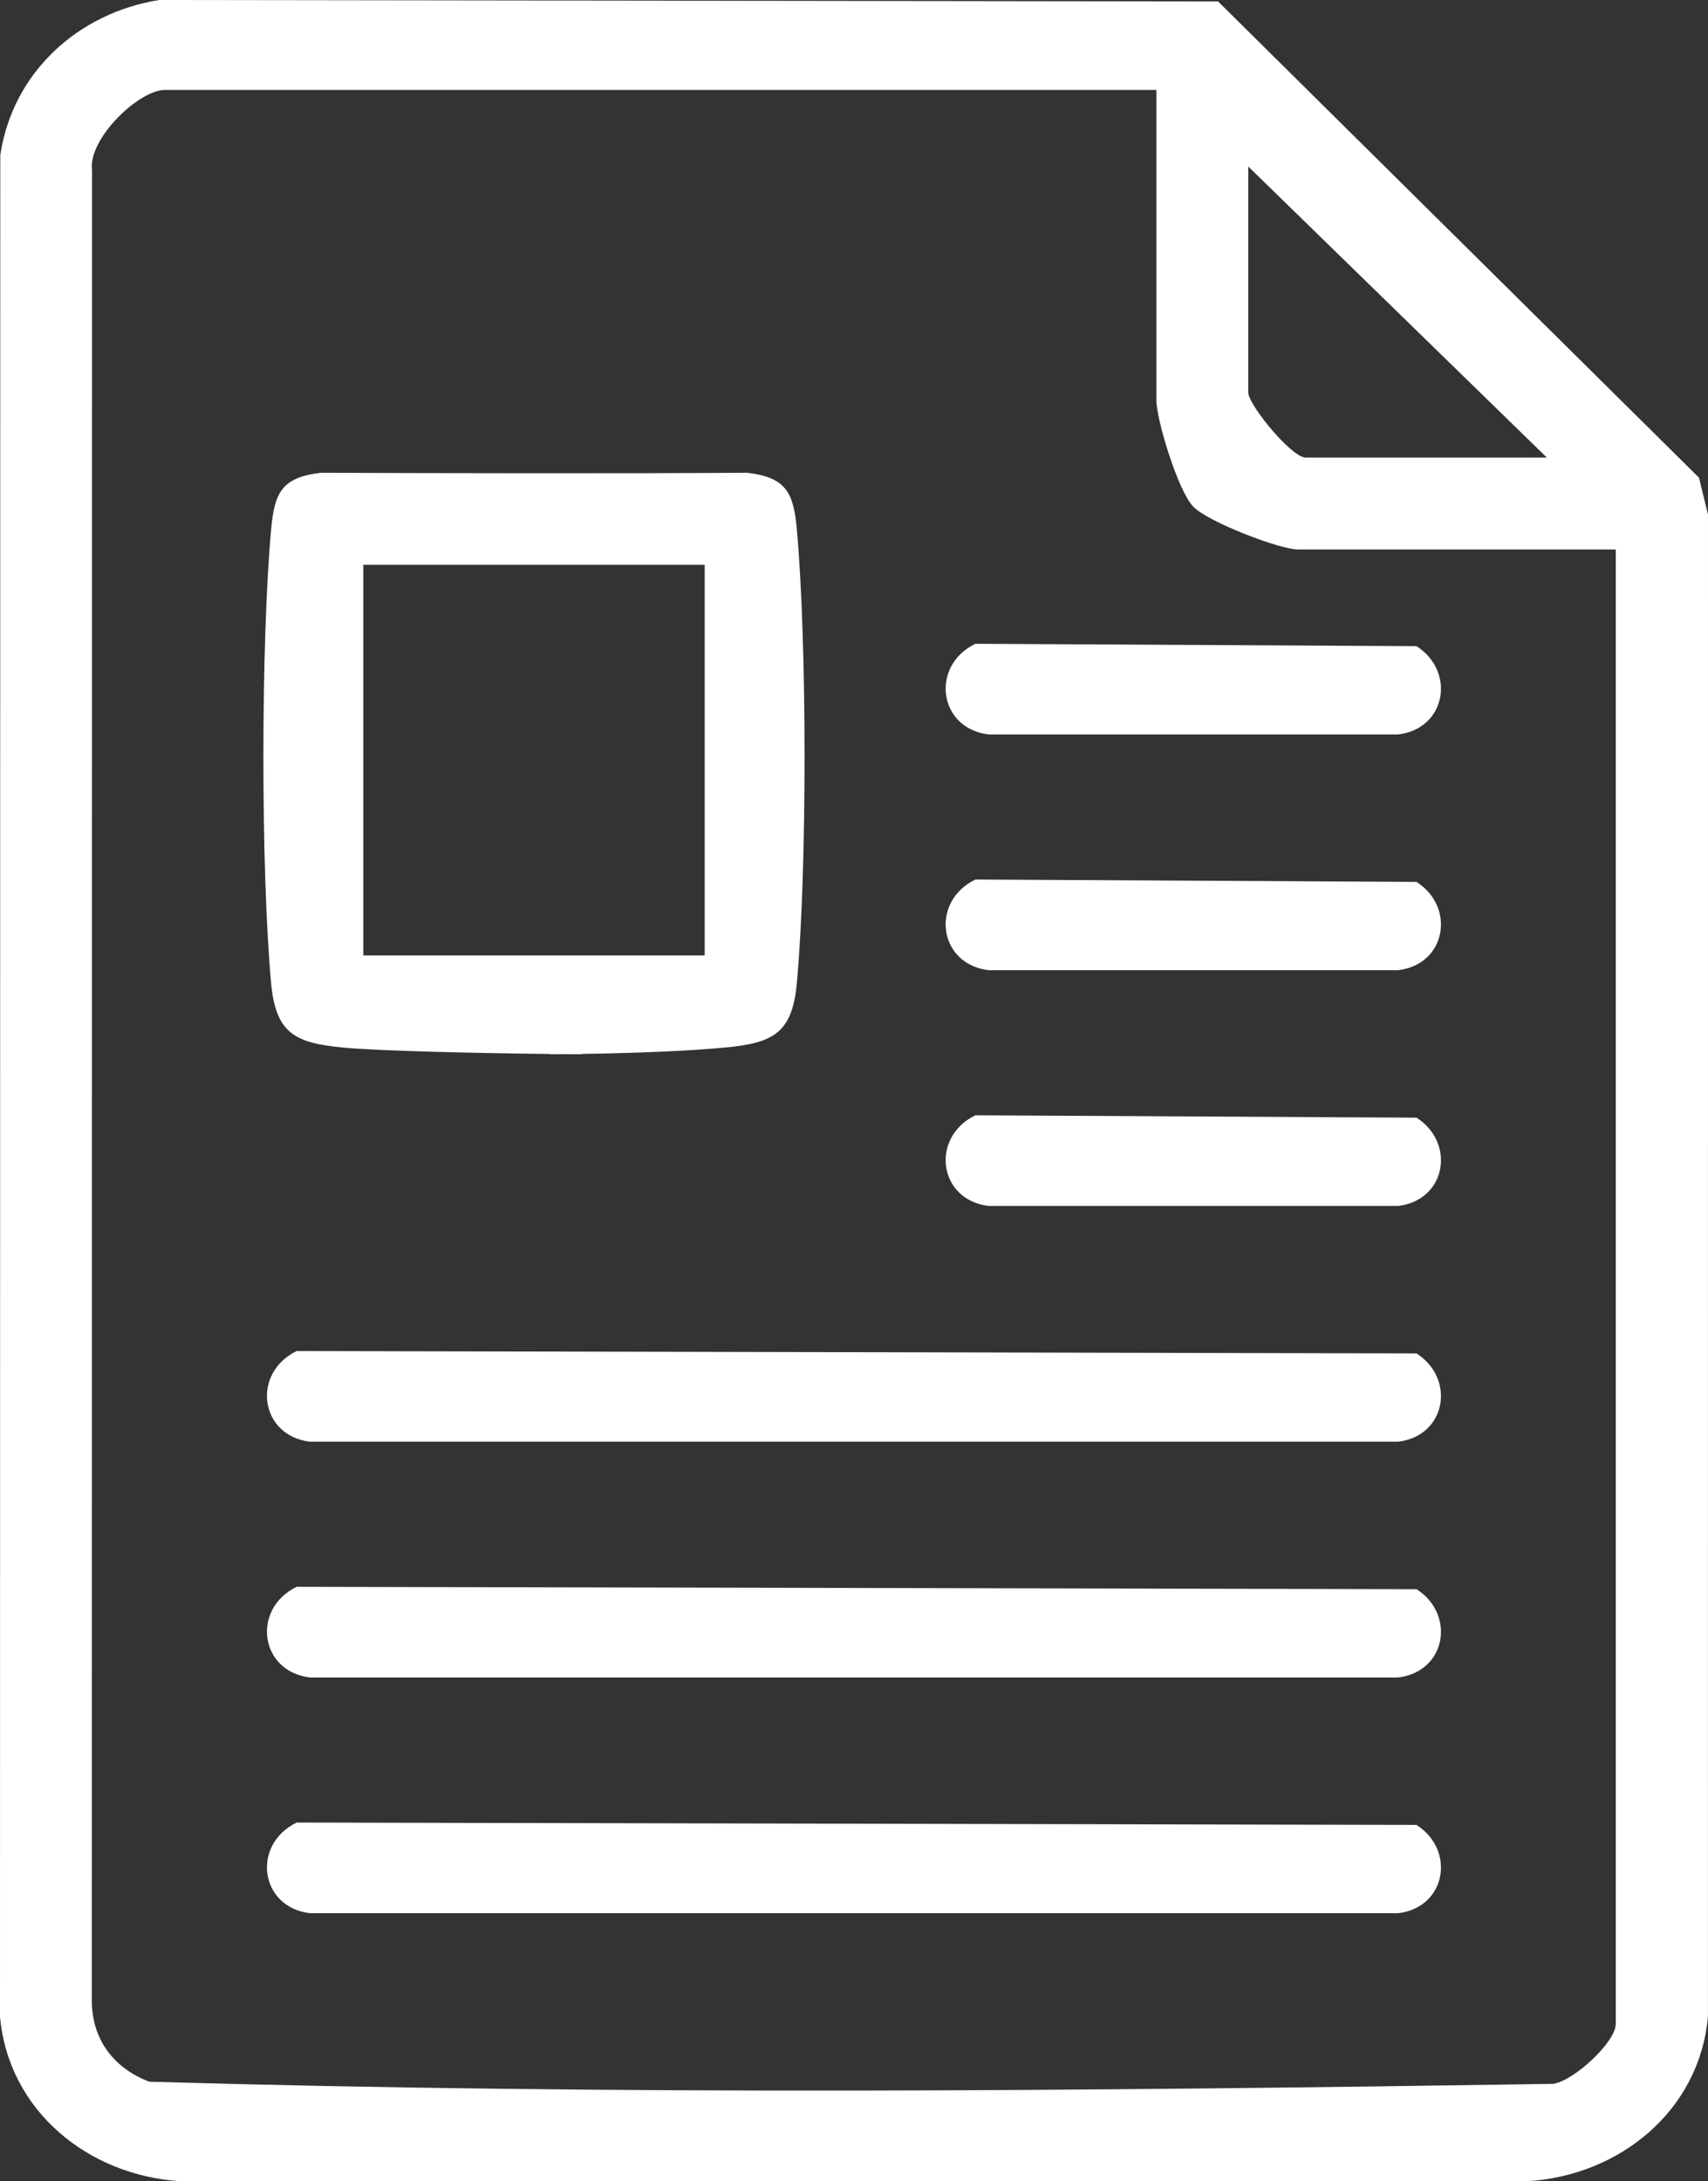 <?xml version="1.0" encoding="UTF-8"?>
<svg id="Layer_1" data-name="Layer 1" xmlns="http://www.w3.org/2000/svg" viewBox="0 0 133.381 170.315">
  <rect x="0" y="0" width="133.381" height="170.315" fill="#333333" stroke="none"/>
  <path fill="#FFFFFF" d="M12.435,0l82.685.112,37.559,37.188.702,2.886-.004,117.273c-.659,7.376-6.905,12.403-14.053,12.856H14.053c-7.147-.454-13.392-5.475-14.053-12.856L.022,12.104C.996,5.64,6.101,1.01,12.435,0ZM90.305,7.022H12.879c-2.033,0-6.013,3.805-5.694,6.266l-.016,142.982c.025,3.019,1.744,5.234,4.487,6.277,36.389,1.06,73.204.729,109.636.168,1.616-.236,4.887-3.262,4.887-4.681V42.906h-24.812c-1.425,0-7.074-2.163-8.199-3.359-1.182-1.256-2.862-6.761-2.862-8.303V7.022ZM120.797,35.729l-23.318-22.726v17.643c0,.862,2.765,4.331,4.113,4.979.141.068.266.105.371.105h18.833Z"/>
  <path fill="#FFFFFF" d="M23.169,142.311l87.451.186c3.086,1.986,2.302,6.463-1.45,6.895H24.208c-3.946-.47-4.577-5.368-1.038-7.081Z"/>
  <path fill="#FFFFFF" d="M23.169,123.903l87.451.186c3.086,1.986,2.302,6.463-1.45,6.895H24.208c-3.946-.47-4.577-5.368-1.038-7.081Z"/>
  <path fill="#FFFFFF" d="M23.169,105.494l87.451.186c3.086,1.986,2.302,6.463-1.45,6.895H24.208c-3.946-.47-4.577-5.368-1.038-7.081Z"/>
  <path fill="#FFFFFF" d="M76.169,87.086l34.451.186c3.086,1.986,2.302,6.463-1.45,6.895h-31.962c-3.946-.47-4.577-5.368-1.038-7.081Z"/>
  <path fill="#FFFFFF" d="M76.169,68.677l34.451.186c3.086,1.986,2.302,6.463-1.45,6.895h-31.962c-3.946-.47-4.577-5.368-1.038-7.081Z"/>
  <path fill="#FFFFFF" d="M76.169,50.269l34.451.186c3.086,1.986,2.302,6.463-1.45,6.895h-31.962c-3.946-.47-4.577-5.368-1.038-7.081Z"/>
  <path fill="#FFFFFF" d="M62.232,41.383c-.26-2.894-.806-4.109-3.903-4.469-8.031.065-25.13.041-33.258,0-3.097.36-3.642,1.575-3.903,4.469-.794,8.828-.801,26.52-.001,35.342.36,3.97,1.847,4.722,5.685,5.078,2.925.271,10.685.436,16.101.496v.022c.379-.002.754-.007,1.131-.011.479.004.941.008,1.362.011v-.027c4.255-.064,8.241-.226,11.101-.491,3.839-.356,5.326-1.108,5.685-5.078.799-8.822.793-26.515-.001-35.342ZM55.03,74.603h-26.658v-30.501h26.658v30.501Z"/>
</svg>